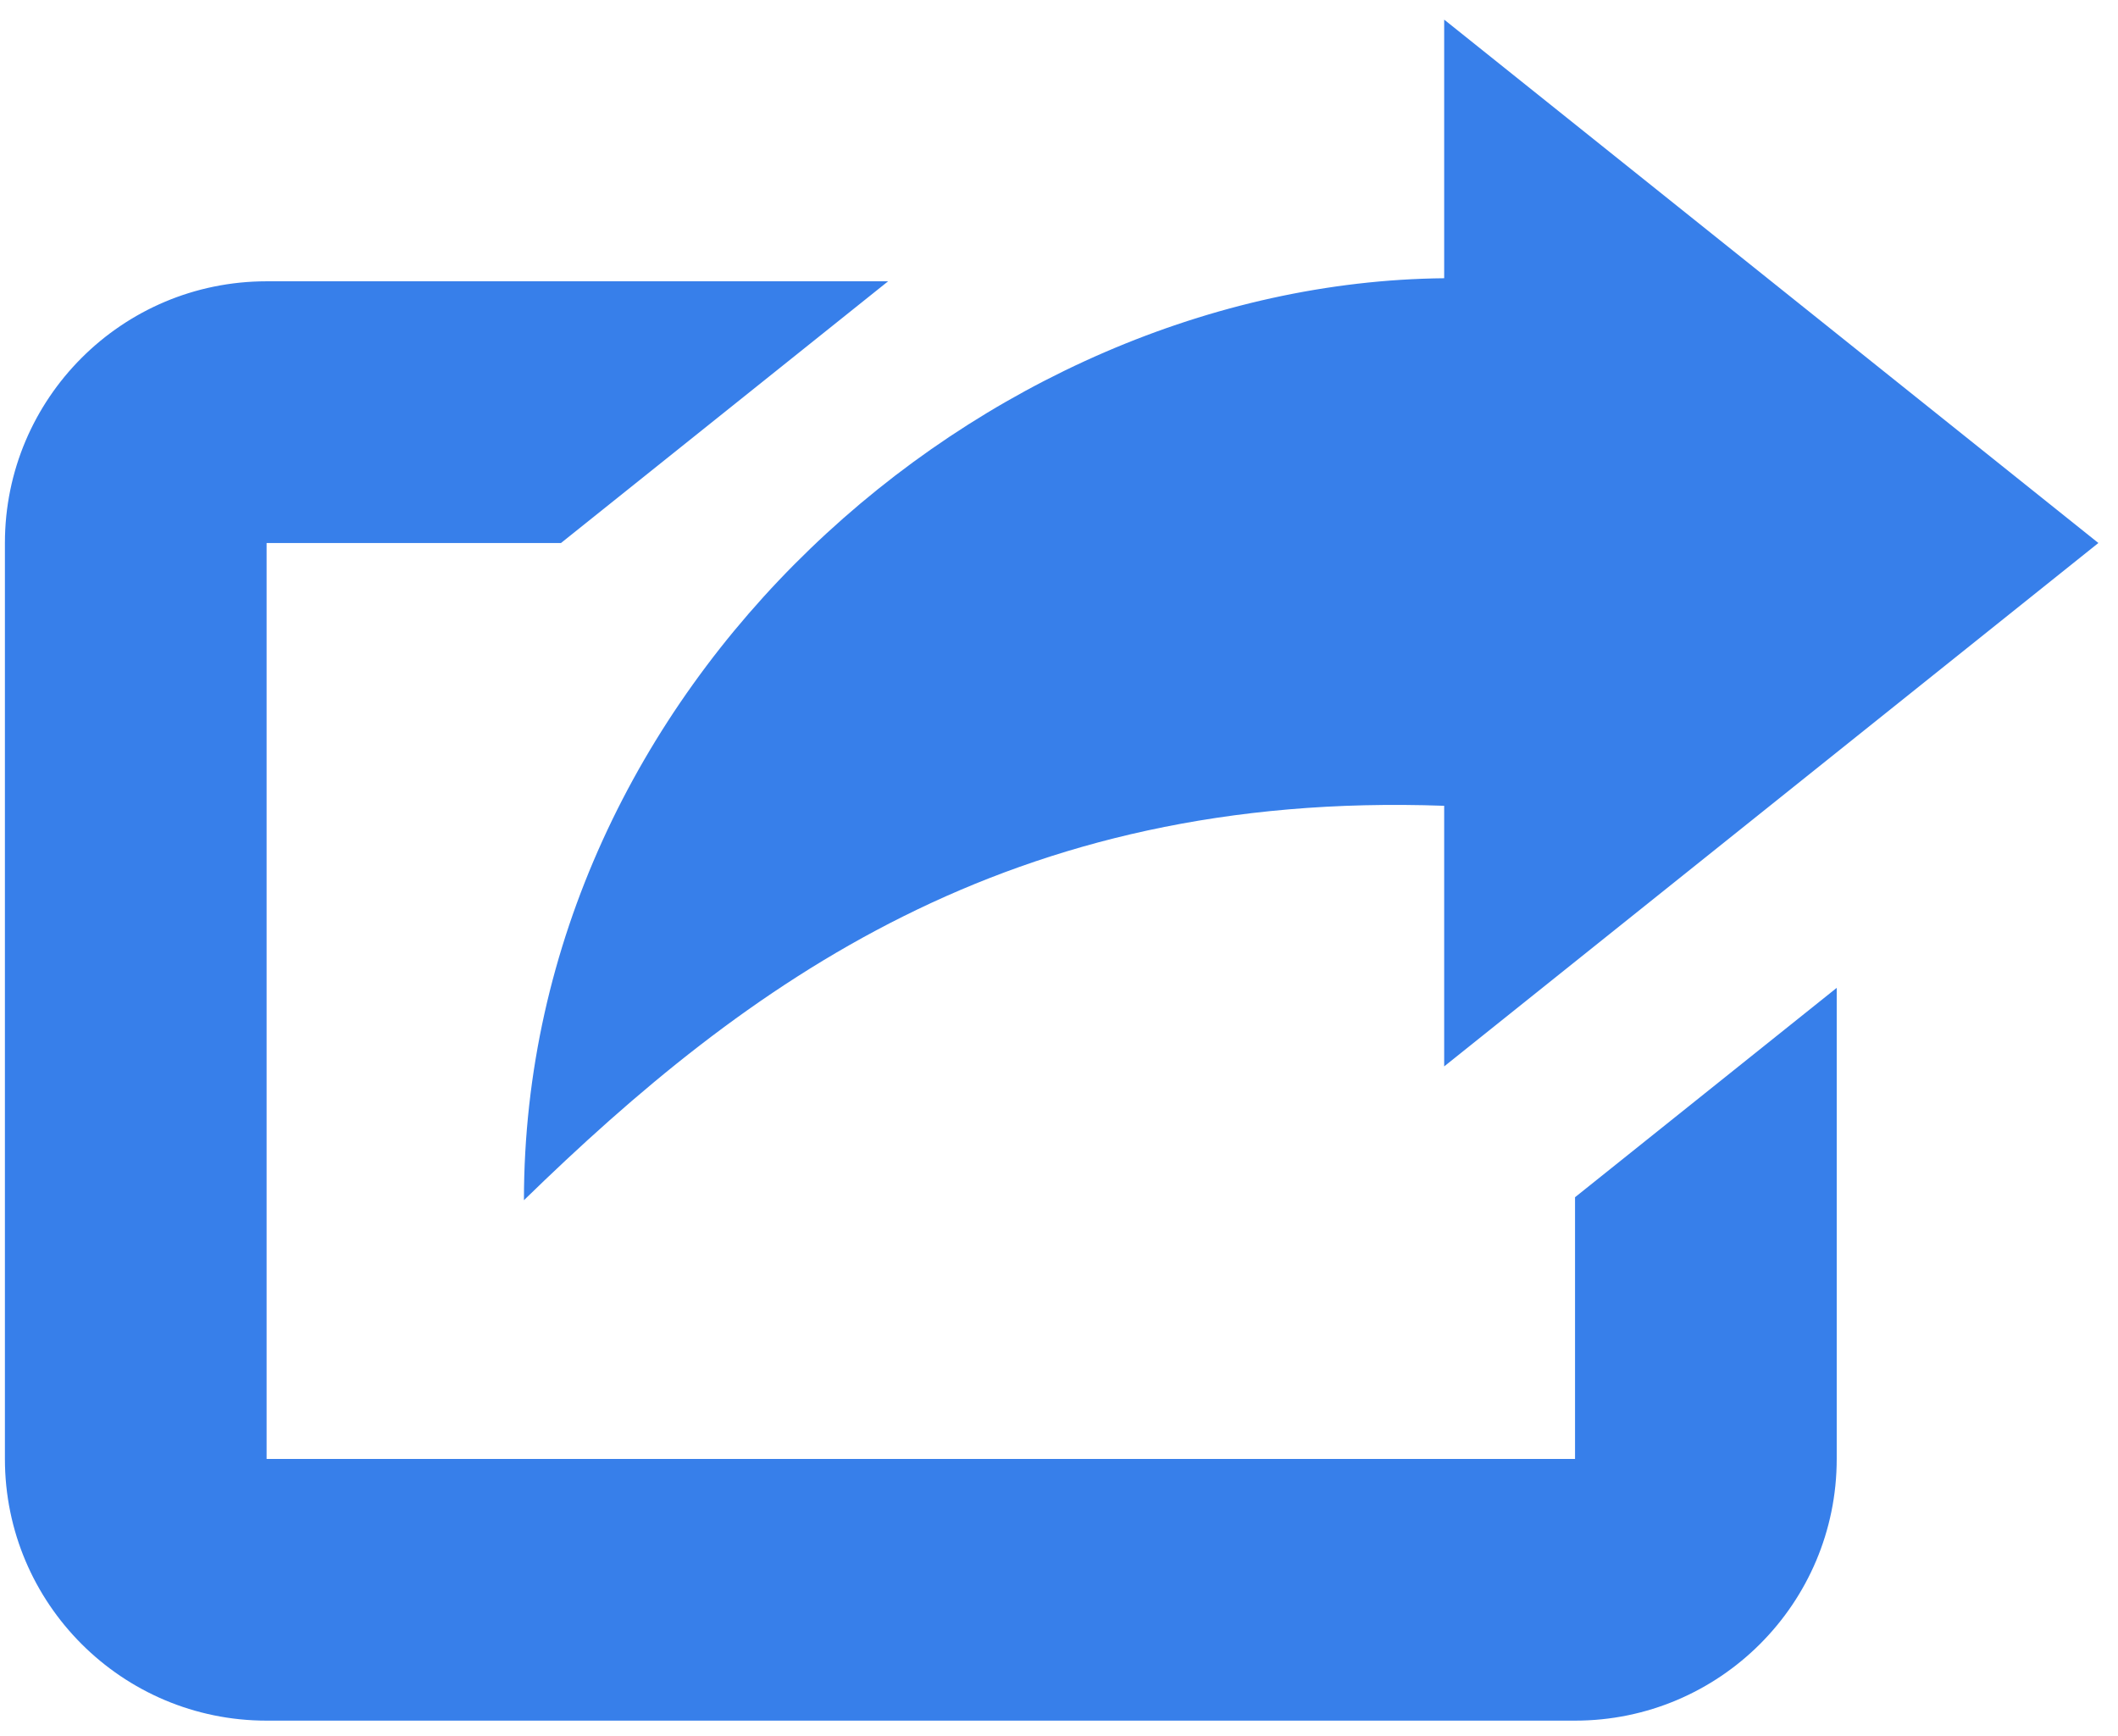 <?xml version="1.0" encoding="UTF-8"?>
<svg xmlns="http://www.w3.org/2000/svg" width="72" height="59" viewBox="0 0 72 59" fill="none">
  <g clip-path="url(#clip0_1106_273)">
    <path d="M0.167 18.458C0.167 13.545 4.15 9.562 9.063 9.562H30.191L19.071 18.458H9.063V49.593H53.542V40.697L62.438 33.58V49.593C62.438 54.505 58.455 58.489 53.542 58.489H9.063C4.15 58.489 0.167 54.506 0.167 49.593V18.458ZM71.333 18.458L49.094 36.25V27.391C34.271 26.857 25.347 33.461 17.811 40.798C17.811 23.358 33.353 9.615 49.094 9.458V0.667L71.333 18.458Z" fill="#377FEA"></path>
  </g>
  <defs>
    <clipPath id="clip0_1106_273">
      <rect width="72" height="59" fill="white"></rect>
    </clipPath>
  </defs>
</svg>

